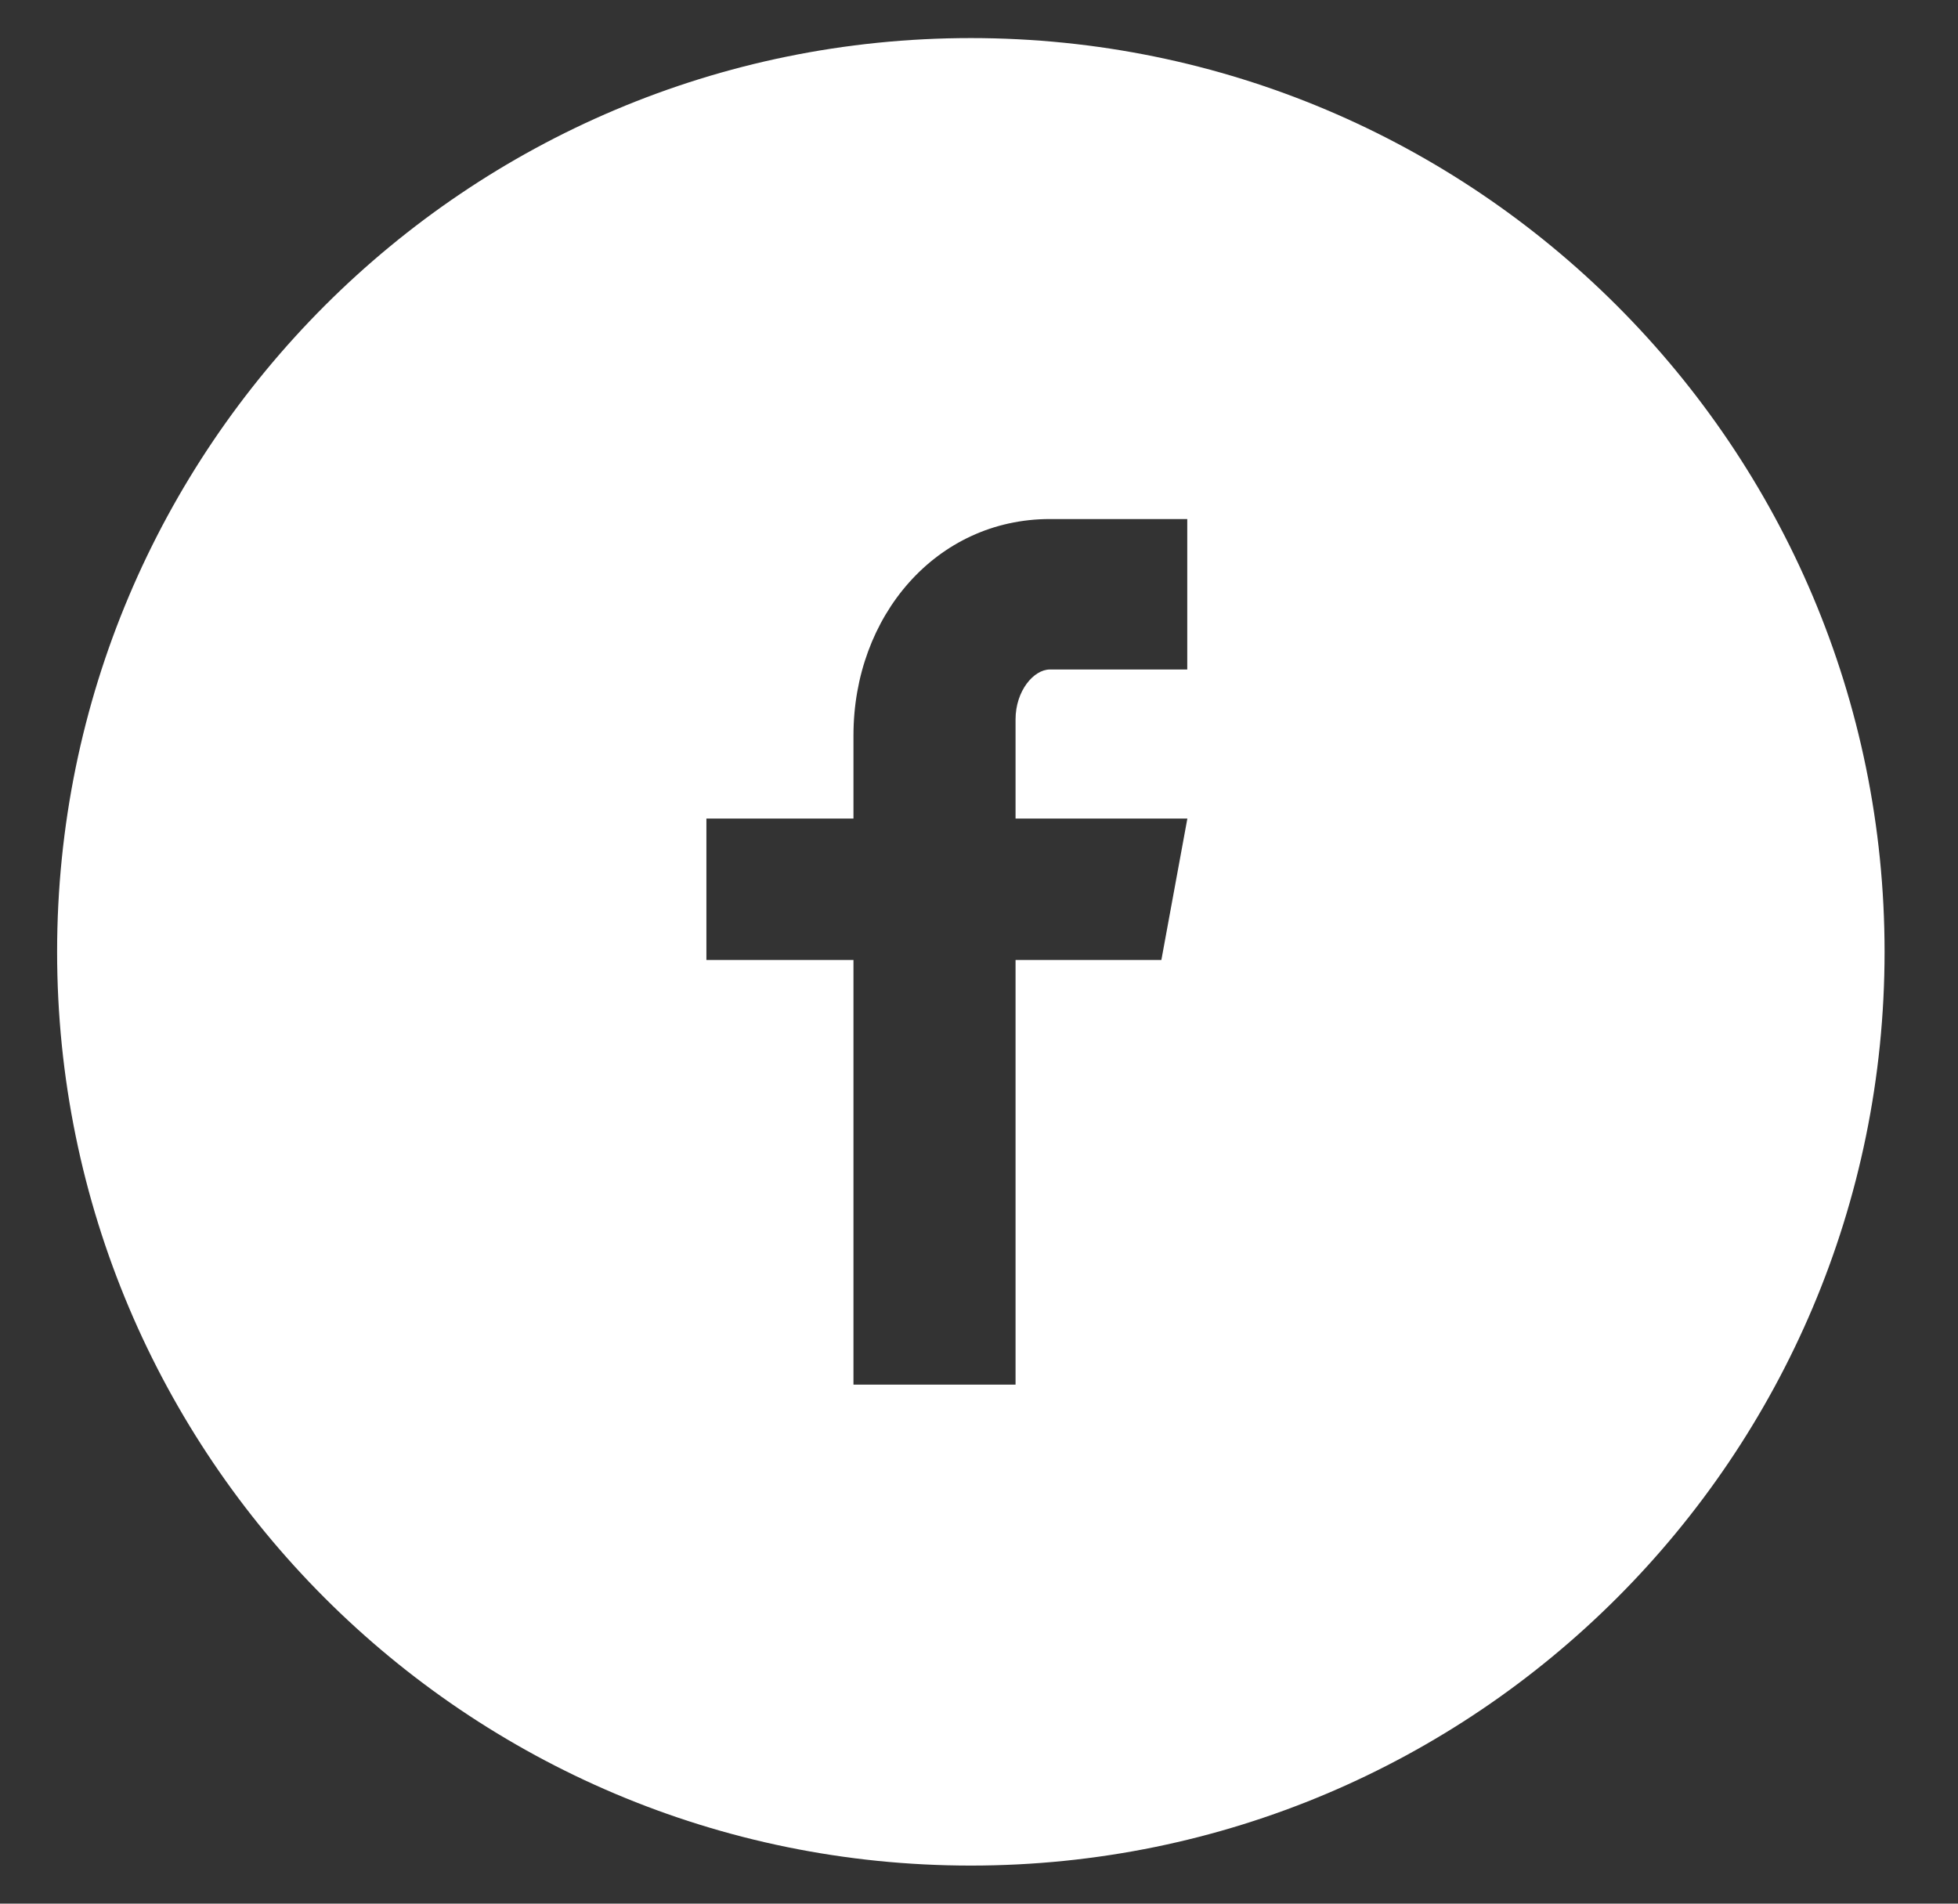 <?xml version="1.0" encoding="UTF-8"?> <svg xmlns="http://www.w3.org/2000/svg" width="36" height="35" viewBox="0 0 36 35" fill="none"><rect x="0" y="0" width="36" height="35" fill="#333333" stroke="none"/> <path d="M17.85 0.7C8.571 0.7 1.05 8.221 1.05 17.5C1.05 26.778 8.571 34.3 17.85 34.3C27.128 34.3 34.65 26.778 34.65 17.5C34.65 8.221 27.128 0.7 17.85 0.7ZM21.829 12.309H19.304C19.005 12.309 18.672 12.703 18.672 13.226V15.05H21.831L21.353 17.65H18.672V25.457H15.692V17.65H12.988V15.05H15.692V13.52C15.692 11.326 17.215 9.543 19.304 9.543H21.829V12.309V12.309Z" fill="white"></path> </svg> 